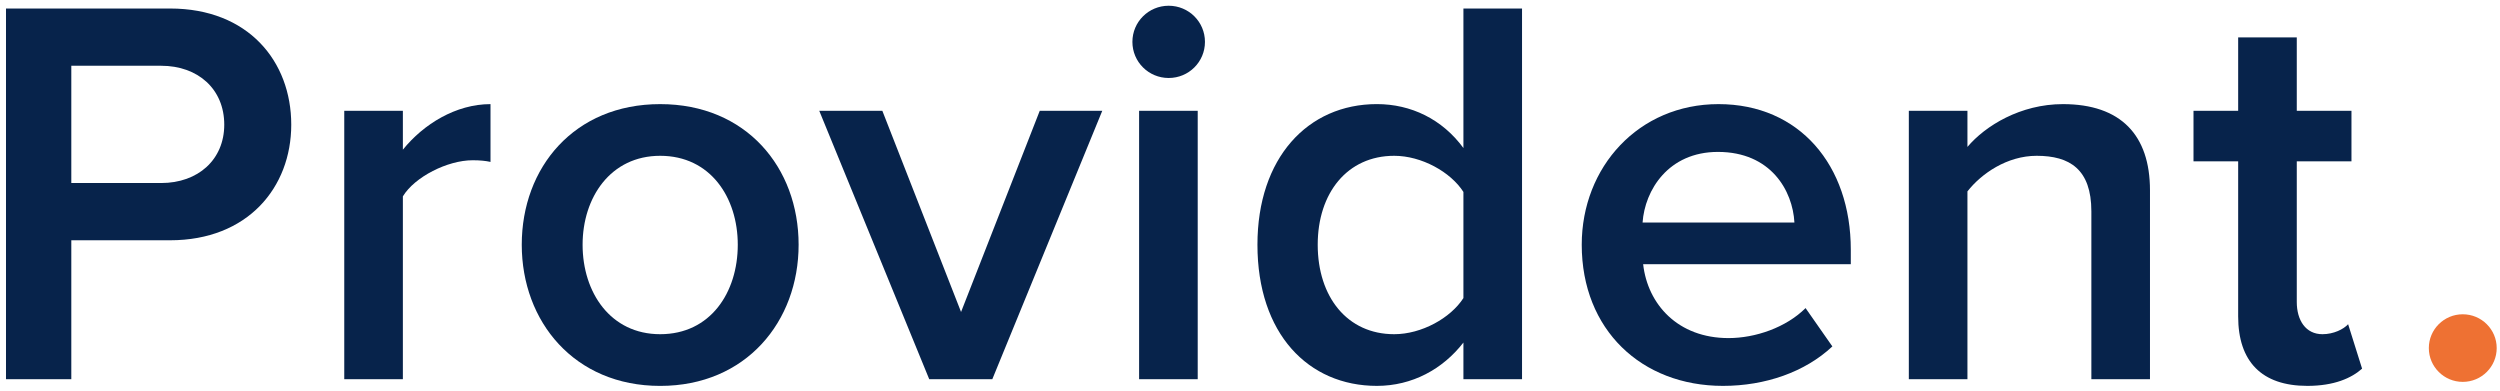 <svg xmlns="http://www.w3.org/2000/svg" width="128" height="20" viewBox="0 0 128 20" fill="none"><path fill-rule="evenodd" clip-rule="evenodd" d="M11.482 6.383C11.482 4.562 10.139 3.367 8.252 3.367H3.651V9.371H8.252C10.139 9.371 11.482 8.176 11.482 6.383ZM0.307 19.416V0.436H8.71C12.711 0.436 14.912 3.14 14.912 6.383C14.912 9.599 12.682 12.302 8.71 12.302H3.651V19.416H0.307Z" fill="#07234B"></path><path fill-rule="evenodd" clip-rule="evenodd" d="M17.626 19.416V5.673H20.627V7.664C21.684 6.355 23.342 5.331 25.114 5.331V8.29C24.857 8.233 24.571 8.205 24.199 8.205C22.913 8.205 21.227 9.059 20.627 10.054V19.416H17.626Z" fill="#07234B"></path><path fill-rule="evenodd" clip-rule="evenodd" d="M37.774 12.53C37.774 10.111 36.374 7.977 33.801 7.977C31.258 7.977 29.829 10.111 29.829 12.53C29.829 14.977 31.258 17.111 33.801 17.111C36.374 17.111 37.774 14.977 37.774 12.53ZM26.714 12.53C26.714 8.575 29.4 5.331 33.801 5.331C38.203 5.331 40.889 8.575 40.889 12.53C40.889 16.457 38.203 19.758 33.801 19.758C29.4 19.758 26.714 16.457 26.714 12.53Z" fill="#07234B"></path><path fill-rule="evenodd" clip-rule="evenodd" d="M47.577 19.416L41.946 5.673H45.176L49.206 15.973L53.235 5.673H56.436L50.806 19.416H47.577Z" fill="#07234B"></path><path fill-rule="evenodd" clip-rule="evenodd" d="M58.322 19.416H61.323V5.672H58.322V19.416ZM57.979 2.144C57.979 1.12 58.808 0.294 59.837 0.294C60.865 0.294 61.694 1.12 61.694 2.144C61.694 3.168 60.865 3.993 59.837 3.993C58.808 3.993 57.979 3.168 57.979 2.144Z" fill="#07234B"></path><path fill-rule="evenodd" clip-rule="evenodd" d="M74.927 15.261V9.827C74.269 8.802 72.783 7.977 71.383 7.977C68.982 7.977 67.467 9.883 67.467 12.529C67.467 15.204 68.982 17.111 71.383 17.111C72.783 17.111 74.269 16.286 74.927 15.261ZM74.927 19.416V17.538C73.869 18.904 72.298 19.757 70.497 19.757C66.981 19.757 64.381 17.083 64.381 12.529C64.381 8.091 66.953 5.33 70.497 5.33C72.241 5.33 73.841 6.099 74.927 7.579V0.436H77.928V19.416H74.927Z" fill="#07234B"></path><path fill-rule="evenodd" clip-rule="evenodd" d="M87.958 7.778C85.415 7.778 84.214 9.741 84.1 11.392H91.874C91.788 9.77 90.674 7.778 87.958 7.778ZM80.985 12.53C80.985 8.546 83.9 5.331 87.987 5.331C92.131 5.331 94.761 8.461 94.761 12.786V13.526H84.129C84.358 15.574 85.901 17.31 88.501 17.31C89.873 17.31 91.445 16.77 92.445 15.774L93.817 17.737C92.417 19.047 90.388 19.757 88.215 19.757C84.043 19.757 80.985 16.884 80.985 12.53Z" fill="#07234B"></path><path fill-rule="evenodd" clip-rule="evenodd" d="M107.078 19.416V10.823C107.078 8.66 105.963 7.977 104.277 7.977C102.762 7.977 101.447 8.888 100.733 9.799V19.416H97.732V5.673H100.733V7.522C101.647 6.44 103.448 5.331 105.621 5.331C108.593 5.331 110.079 6.925 110.079 9.741V19.416H107.078Z" fill="#07234B"></path><path fill-rule="evenodd" clip-rule="evenodd" d="M114.594 16.201V8.261H112.307V5.672H114.594V1.916H117.595V5.672H120.395V8.261H117.595V15.461C117.595 16.4 118.051 17.111 118.909 17.111C119.481 17.111 119.995 16.855 120.224 16.599L120.939 18.875C120.395 19.359 119.509 19.757 118.137 19.757C115.794 19.757 114.594 18.506 114.594 16.201Z" fill="#07234B"></path><path fill-rule="evenodd" clip-rule="evenodd" d="M127.831 17.821C127.831 18.777 127.053 19.552 126.093 19.552C125.134 19.552 124.356 18.777 124.356 17.821C124.356 16.866 125.134 16.091 126.093 16.091C127.053 16.091 127.831 16.866 127.831 17.821Z" fill="#EE7133"></path></svg>